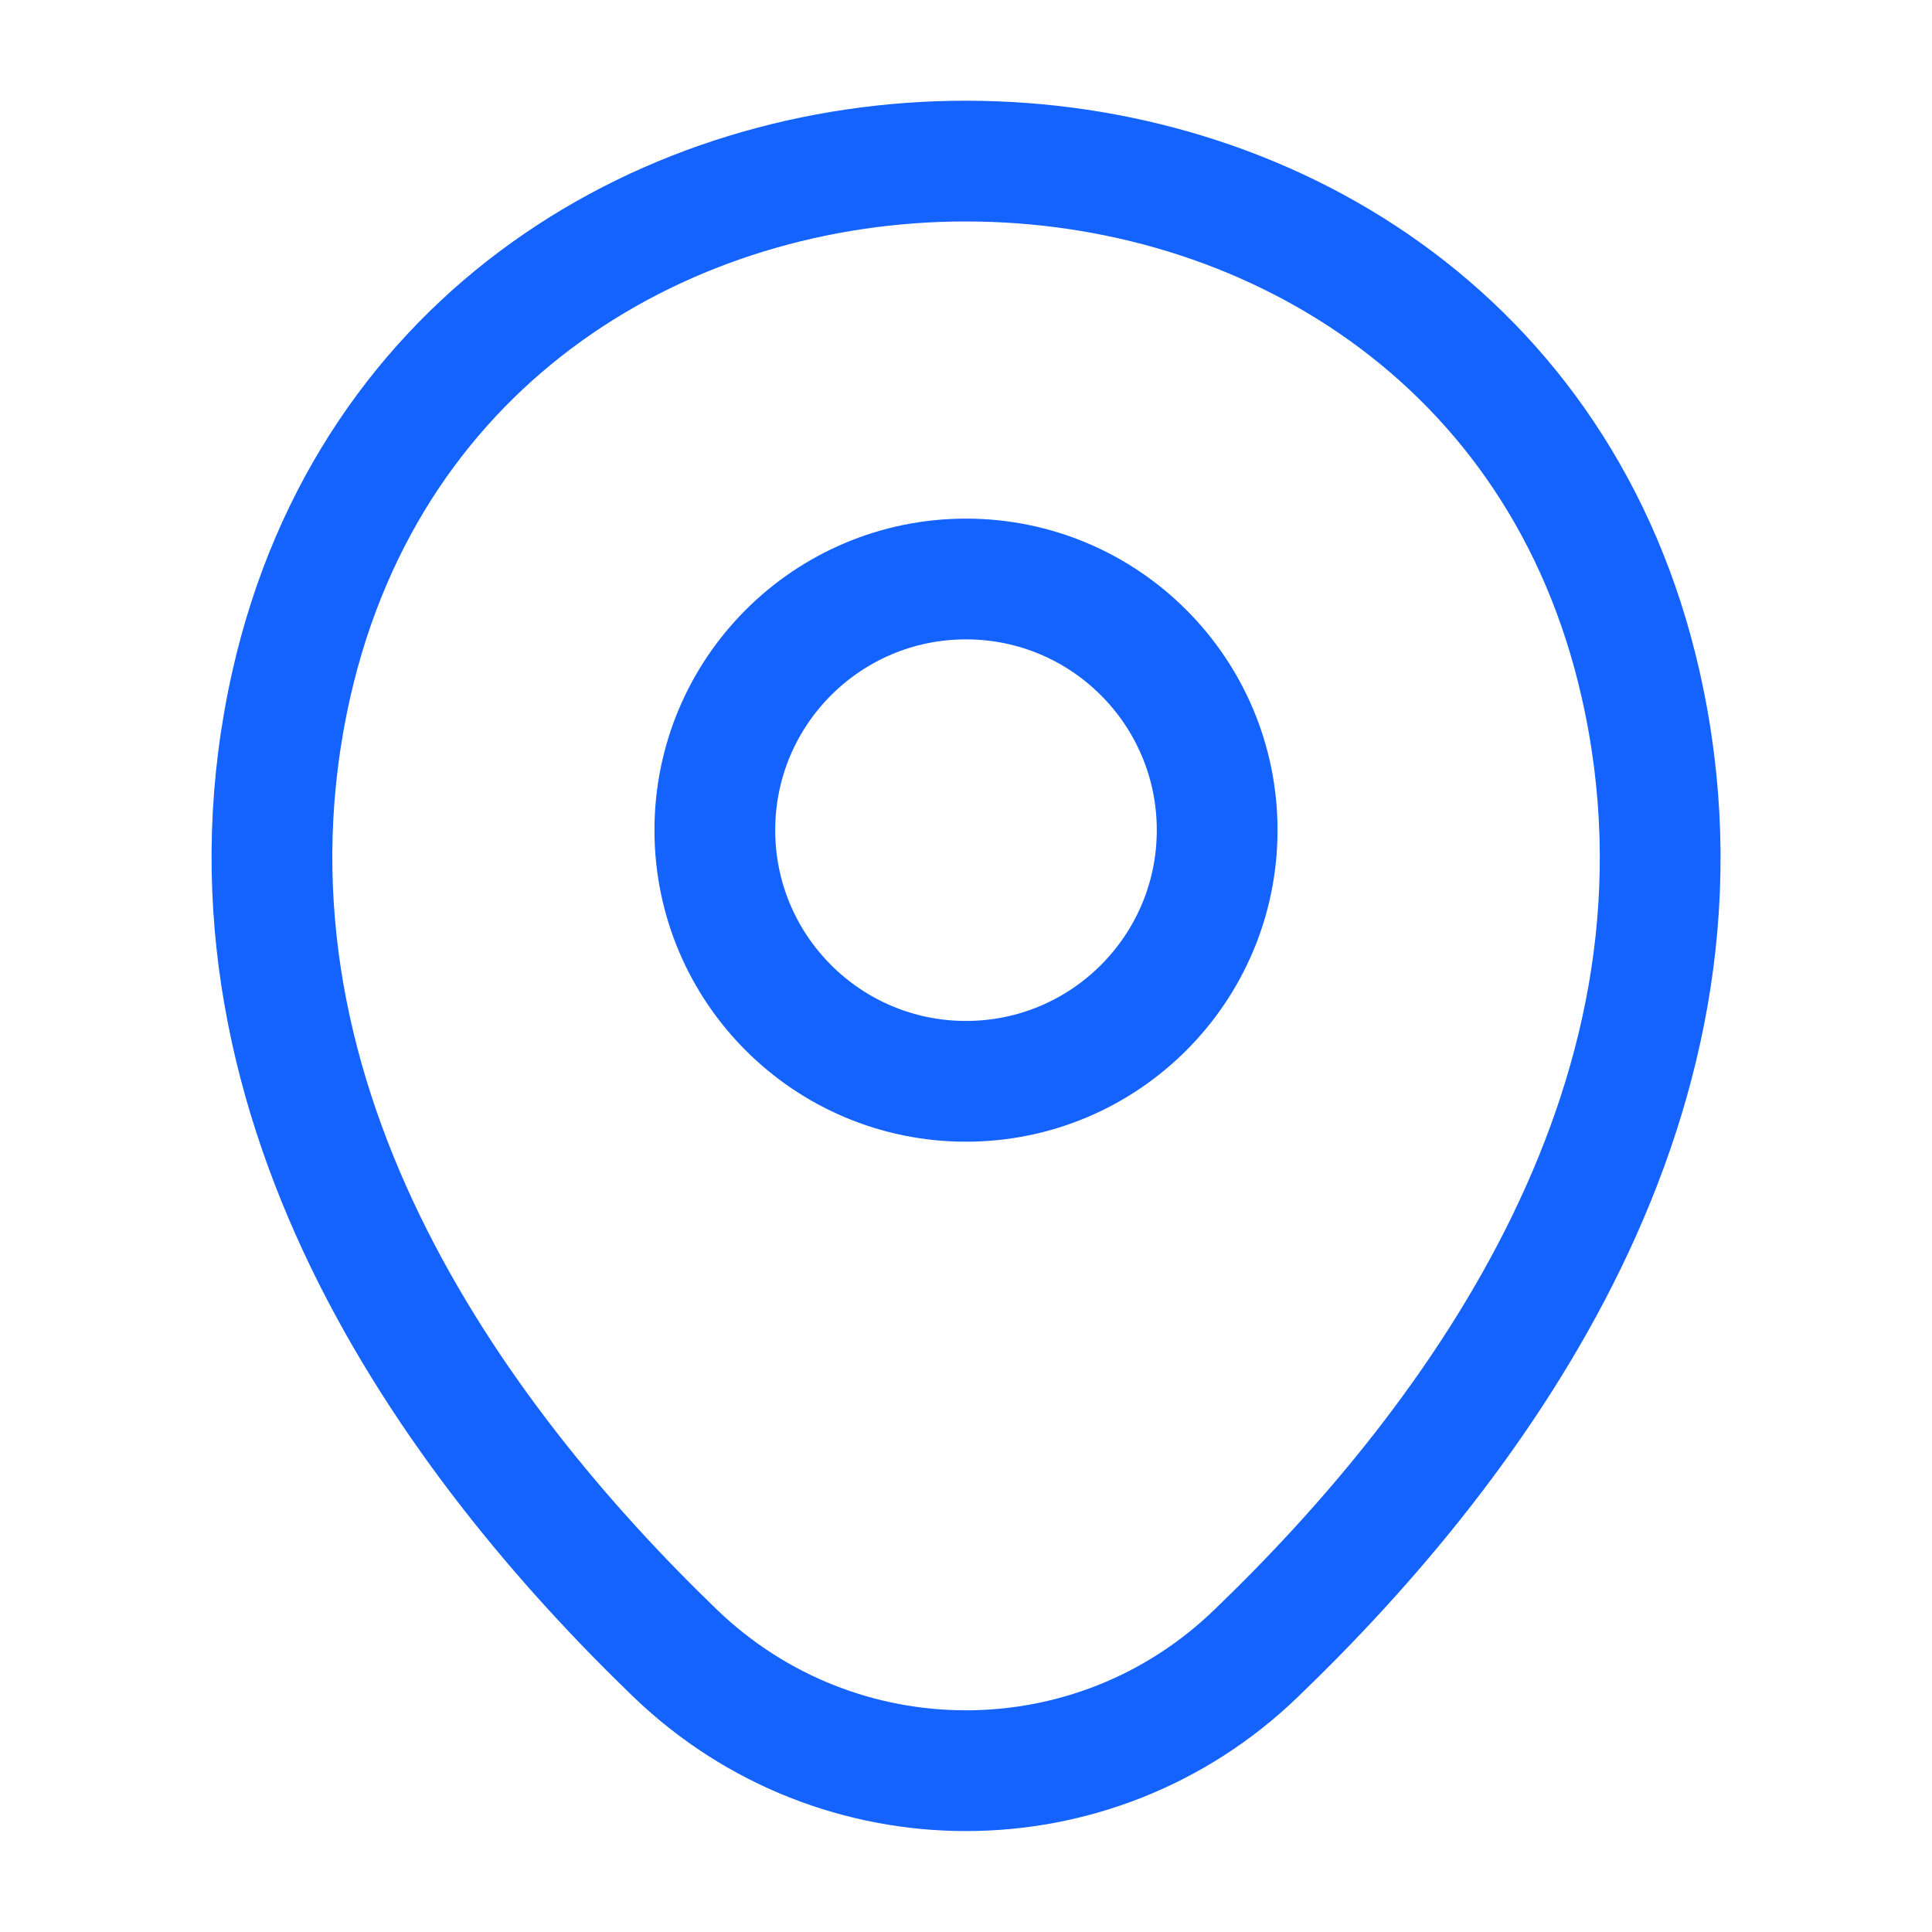 <svg width="32" height="32" viewBox="0 0 32 32" fill="none" xmlns="http://www.w3.org/2000/svg">
<path d="M16 17.91C18.297 17.91 20.16 16.047 20.16 13.75C20.16 11.452 18.297 9.59 16 9.59C13.702 9.59 11.84 11.452 11.84 13.75C11.84 16.047 13.702 17.91 16 17.91Z" stroke="#1463FF" stroke-width="2"/>
<path d="M4.828 11.321C7.454 -0.225 24.561 -0.212 27.174 11.335C28.708 18.108 24.494 23.841 20.801 27.388C18.121 29.975 13.881 29.975 11.188 27.388C7.508 23.841 3.294 18.095 4.828 11.321Z" stroke="#1463FF" stroke-width="2"/>
</svg>
